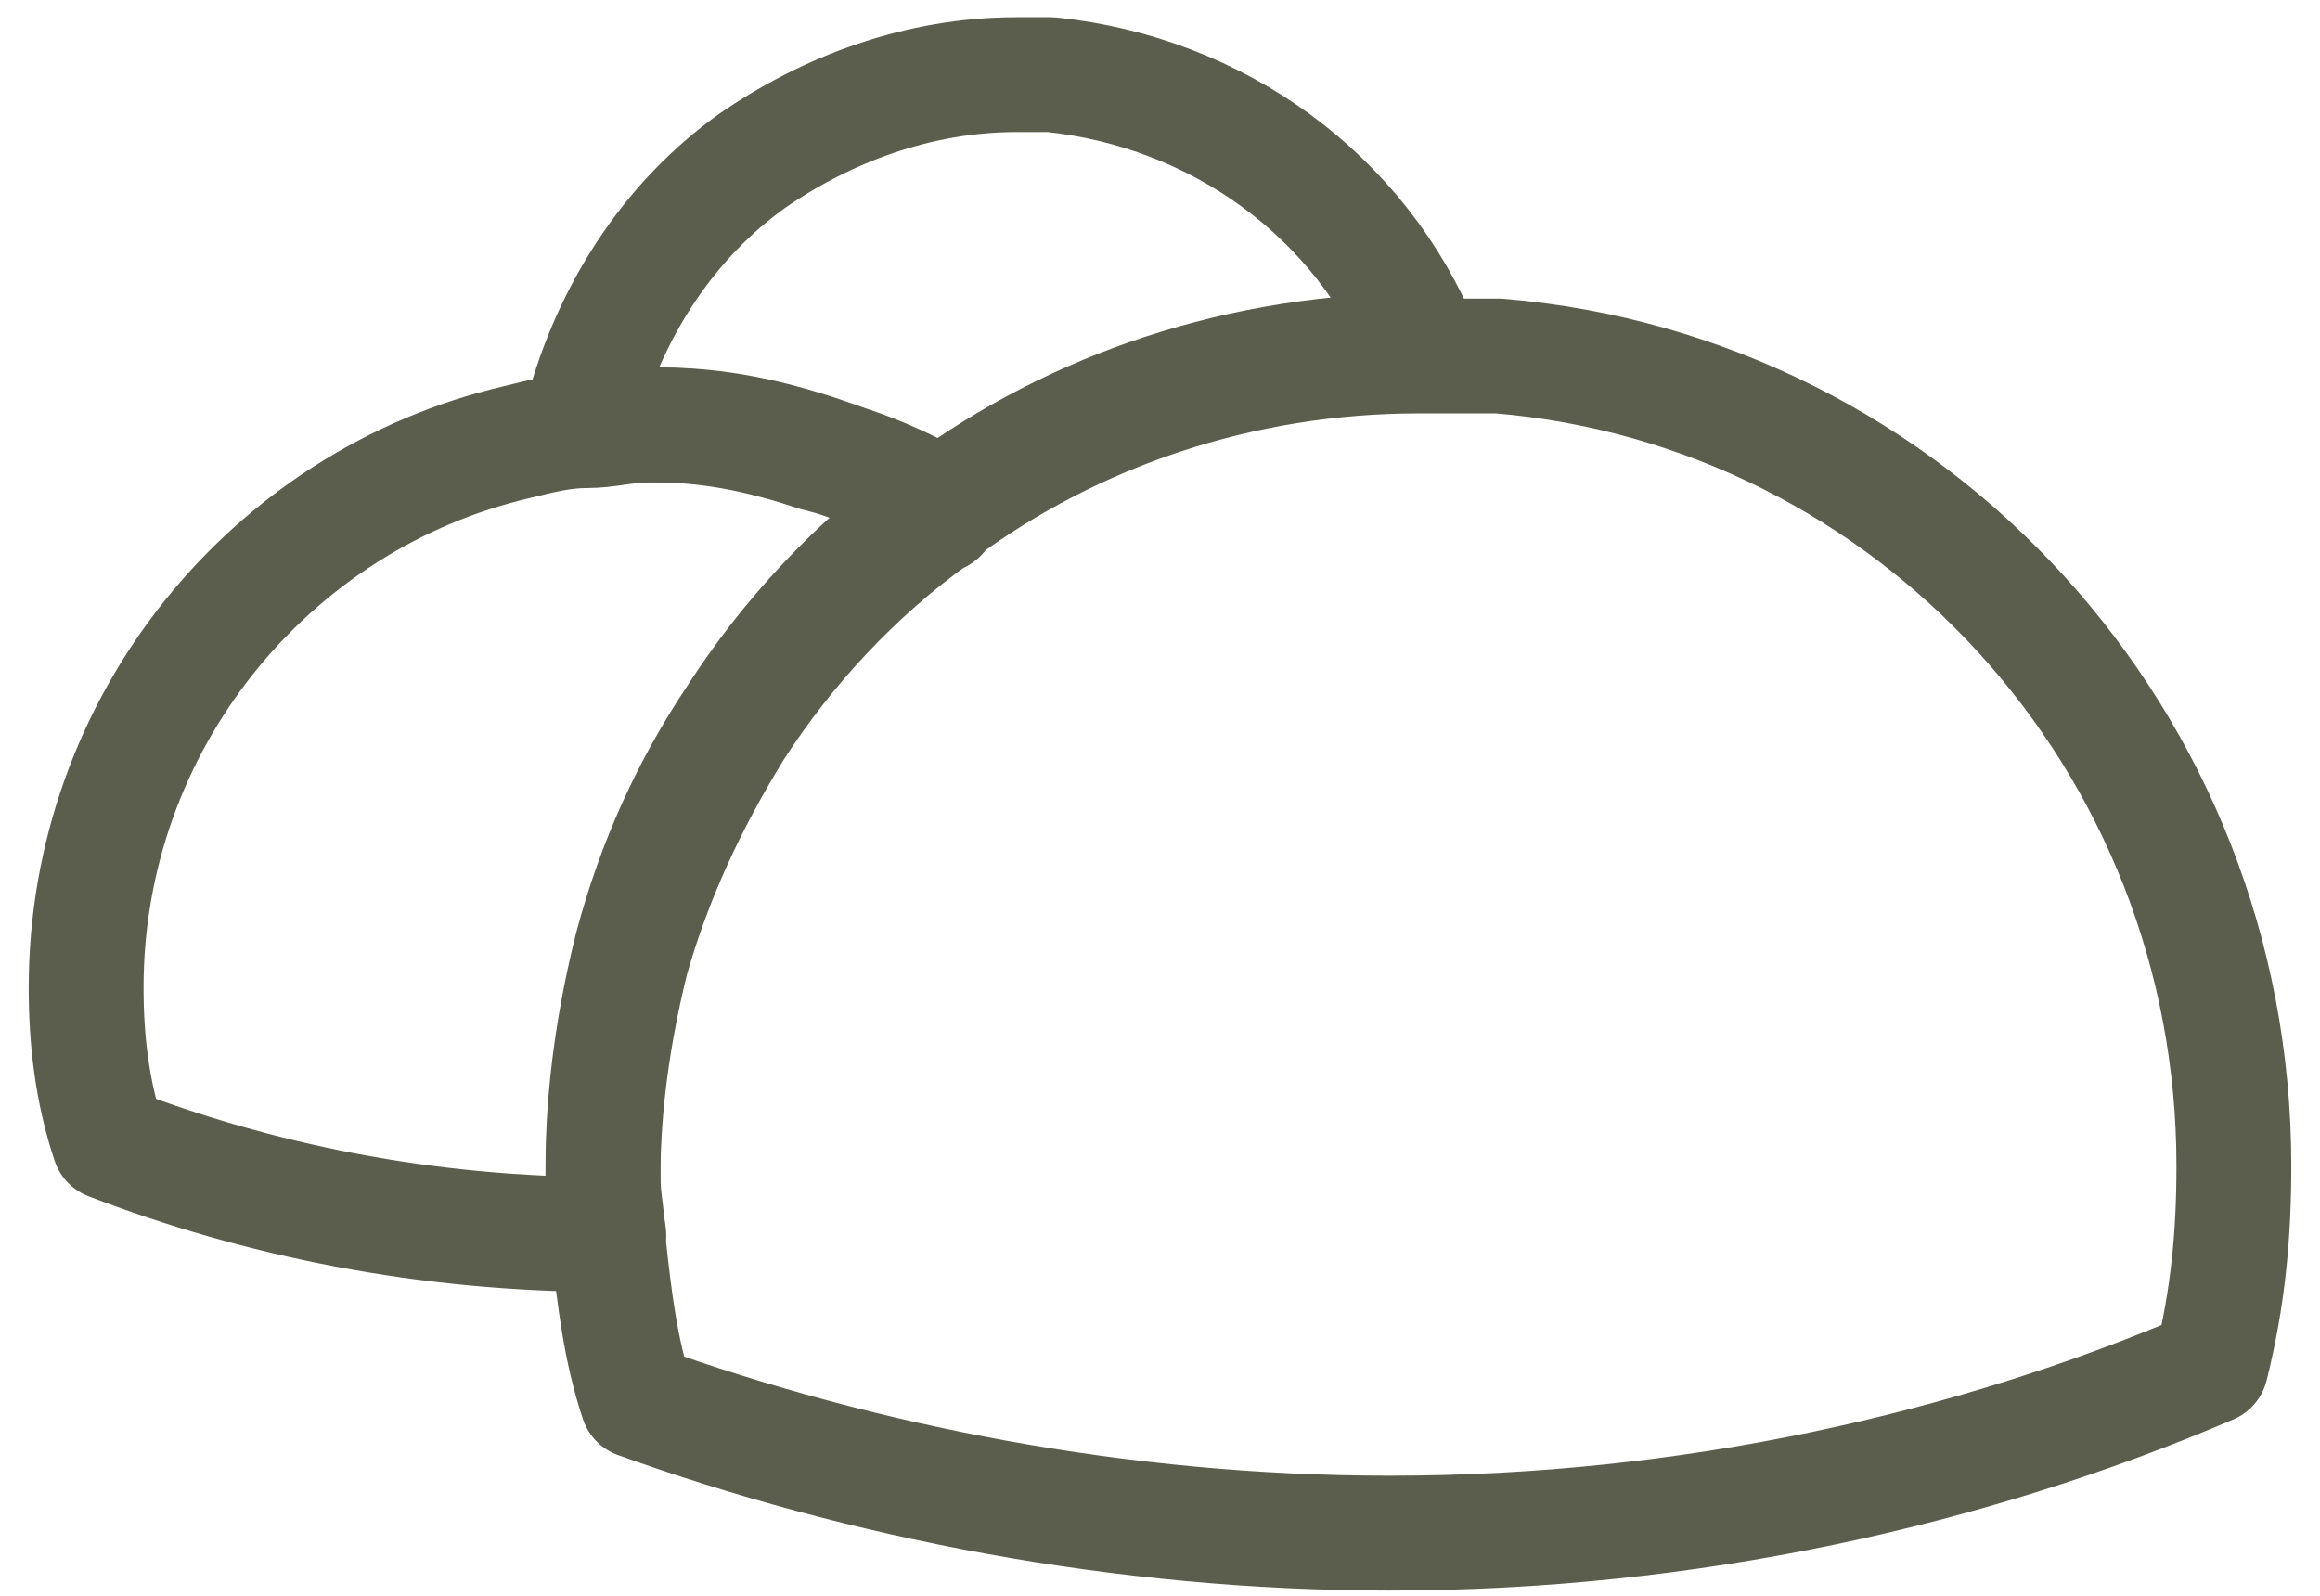 <?xml version="1.0" encoding="utf-8"?>
<!-- Generator: Adobe Illustrator 26.0.0, SVG Export Plug-In . SVG Version: 6.00 Build 0)  -->
<svg version="1.1" id="Layer_1" xmlns="http://www.w3.org/2000/svg" xmlns:xlink="http://www.w3.org/1999/xlink" x="0px" y="0px"
	 viewBox="0 0 40.4 27.8" style="enable-background:new 0 0 40.4 27.8;" xml:space="preserve">
<style type="text/css">
	.st0{fill:none;stroke:#5B5E4D;stroke-width:2;stroke-linejoin:round;stroke-miterlimit:10;}
</style>
<g>
	<path class="st0" d="M38.9,20.3c0,1.2-0.1,2.3-0.4,3.5c-4.2,1.8-9.1,2.9-14.3,2.9c-4.7,0-9.2-0.9-13.1-2.3
		c-0.3-0.9-0.4-1.8-0.5-2.7c0-0.4-0.1-0.8-0.1-1.2c0-1.3,0.2-2.6,0.5-3.8c0.4-1.4,1-2.7,1.8-4c0.9-1.4,2.1-2.7,3.5-3.7
		c0,0,0.1,0,0.1-0.1c2.3-1.7,5.2-2.7,8.3-2.7h0.1c0.2,0,0.4,0,0.6,0c0.1,0,0.3,0,0.4,0c0.1,0,0.2,0,0.3,0
		C33.3,6.8,38.9,12.9,38.9,20.3z"/>
	<path class="st0" d="M24.8,6.1L24.8,6.1c-3.2,0-6.1,1-8.4,2.7c-0.7-0.4-1.4-0.7-2.2-0.9c-0.9-0.3-1.8-0.5-2.8-0.5
		c-0.1,0-0.1,0-0.2,0c-0.4,0-0.7,0-1.1,0.1c0-0.2,0.1-0.3,0.1-0.5c0.5-1.7,1.5-3.2,2.9-4.2c1.3-0.9,2.9-1.5,4.6-1.5
		c0.2,0,0.4,0,0.6,0C21.2,1.6,23.7,3.4,24.8,6.1z"/>
	<path class="st0" d="M16.3,8.8c-1.4,1-2.6,2.3-3.5,3.7c-0.8,1.2-1.4,2.5-1.8,4c-0.3,1.2-0.5,2.5-0.5,3.8c0,0.4,0,0.8,0.1,1.2
		c-3.2,0-6.1-0.6-8.7-1.6c-0.3-0.9-0.4-1.8-0.4-2.7c0-4.6,3.2-8.5,7.5-9.5c0.4-0.1,0.8-0.2,1.2-0.2c0.4,0,0.7-0.1,1.1-0.1
		c0.1,0,0.1,0,0.2,0c1,0,1.9,0.2,2.8,0.5C14.9,8.1,15.6,8.4,16.3,8.8z"/>
</g>
</svg>
